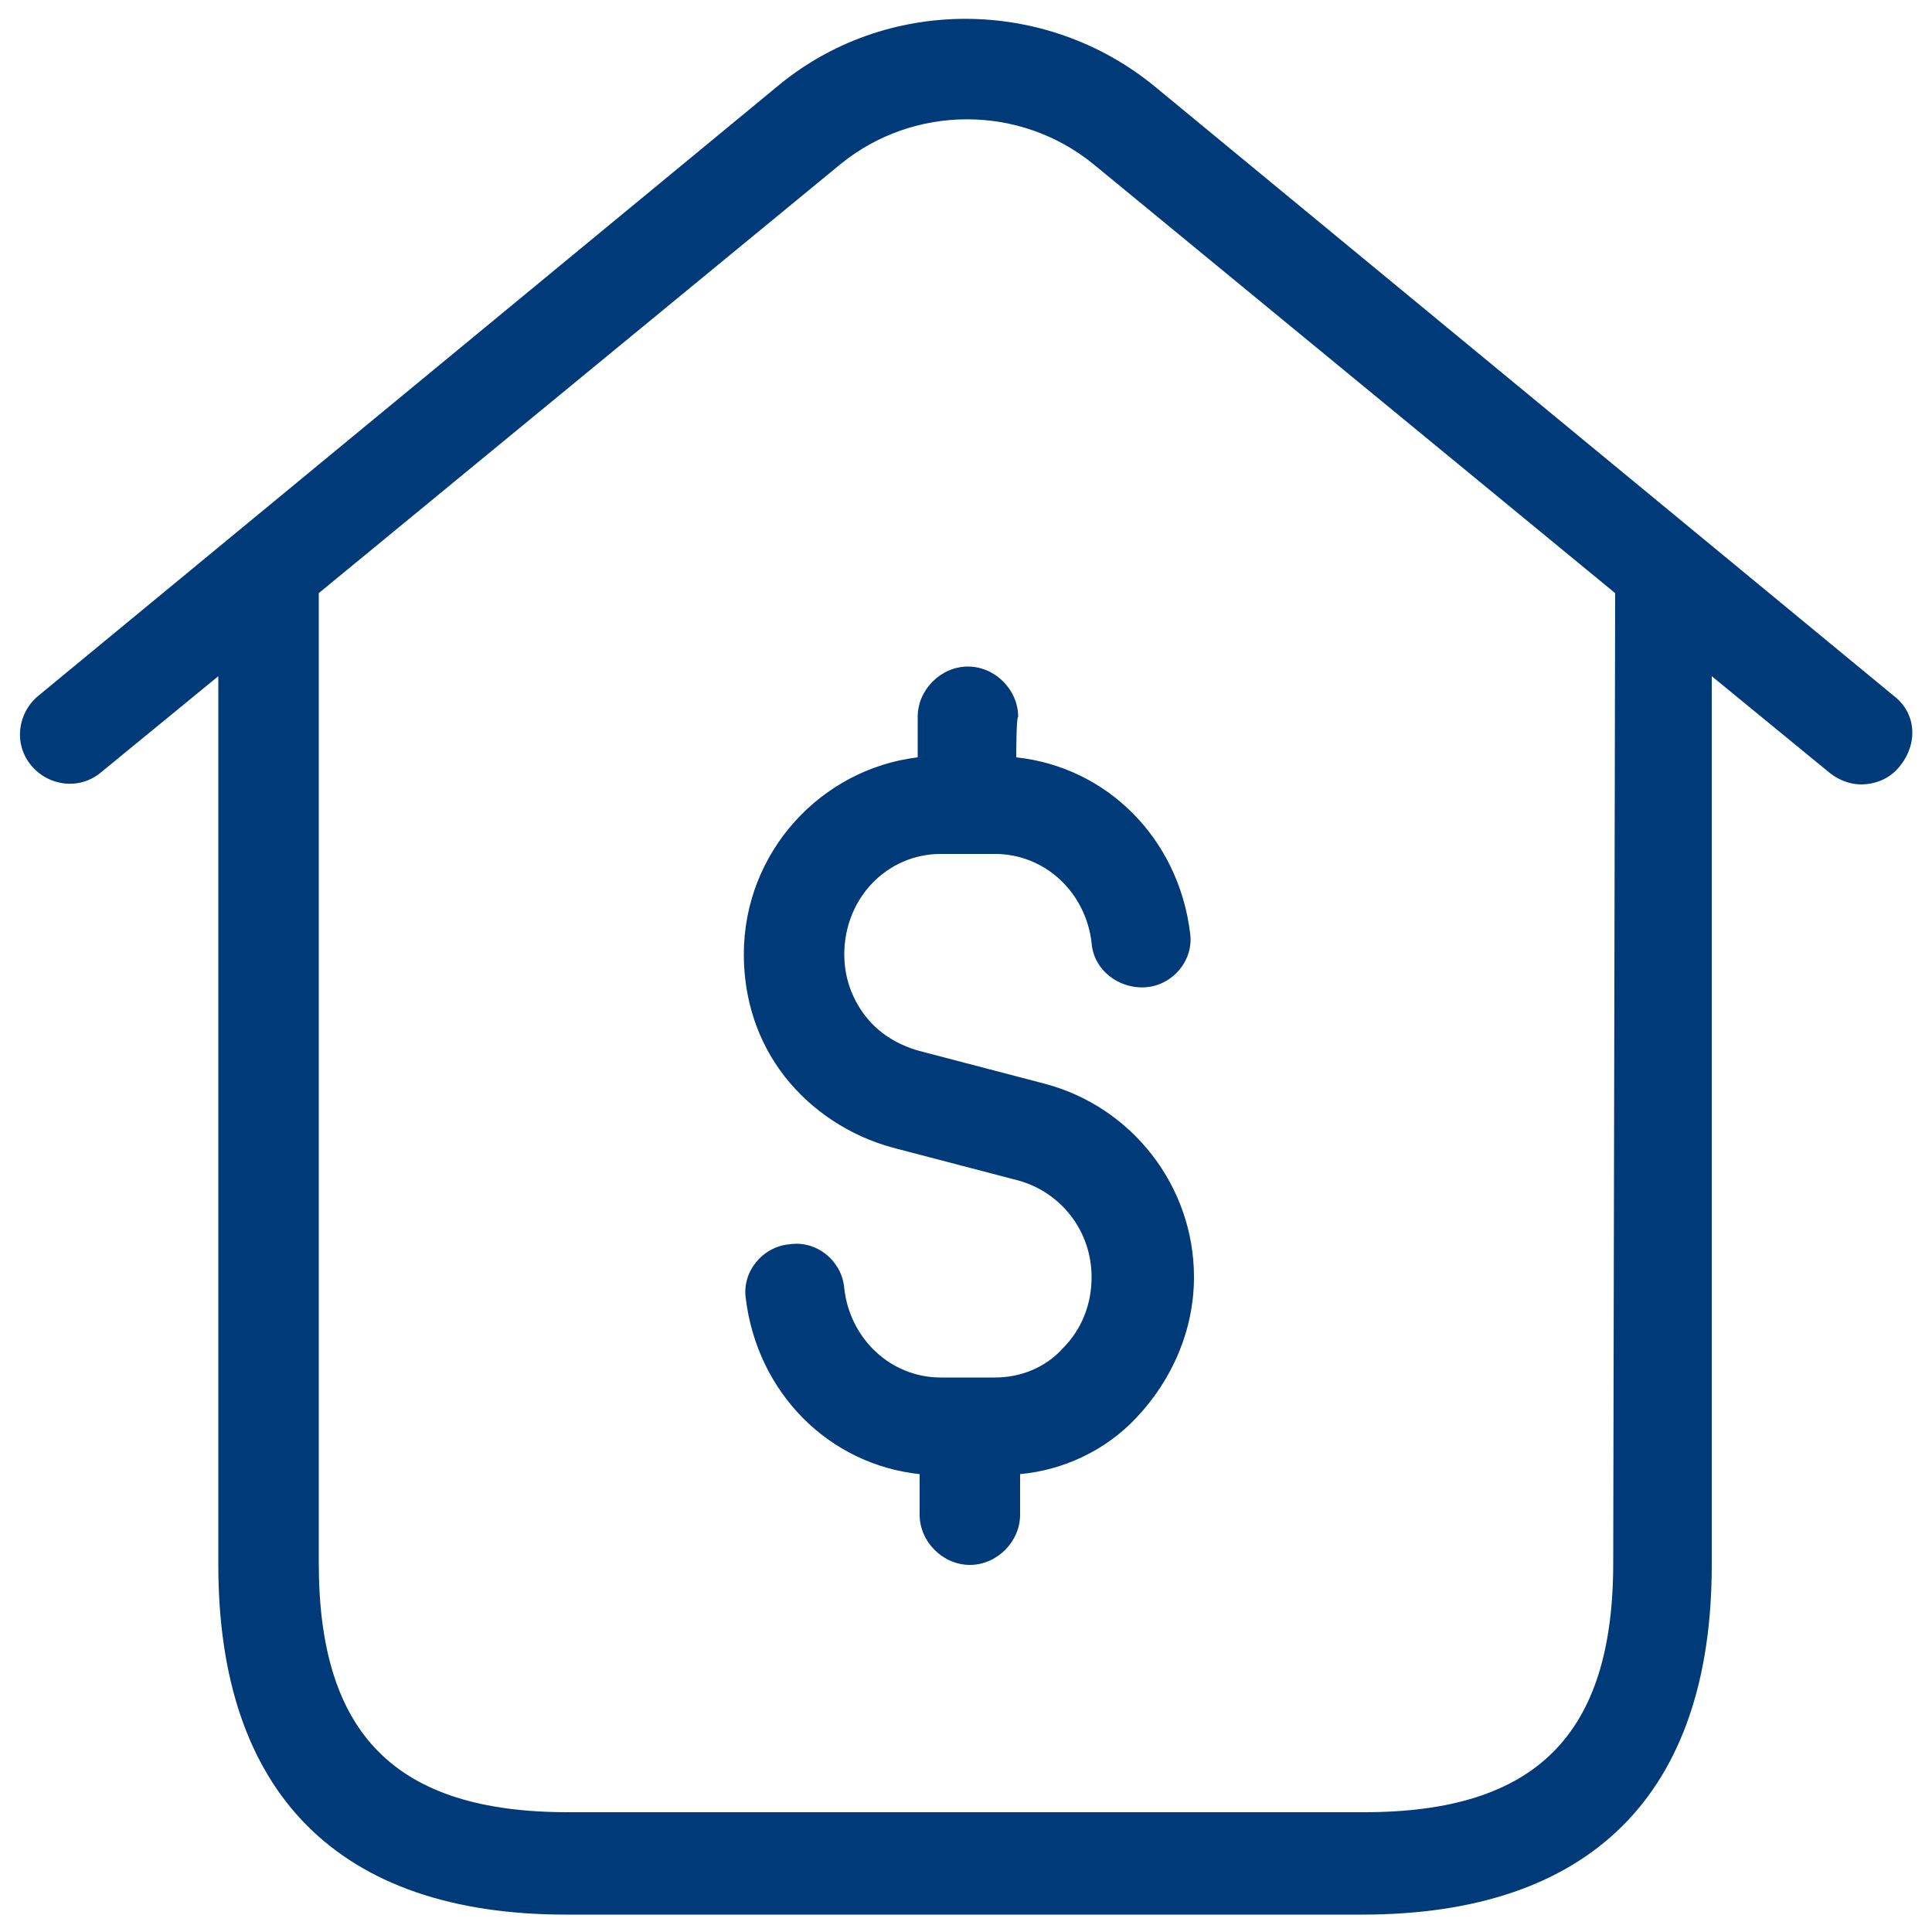 <?xml version="1.0" encoding="utf-8"?>
<!-- Generator: Adobe Illustrator 27.9.0, SVG Export Plug-In . SVG Version: 6.00 Build 0)  -->
<svg version="1.1" id="Layer_1" xmlns="http://www.w3.org/2000/svg" xmlns:xlink="http://www.w3.org/1999/xlink" x="0px" y="0px"
	 viewBox="0 0 100 100" style="enable-background:new 0 0 100 100;" xml:space="preserve">
<style type="text/css">
	.st0{fill:#003A79;}
</style>
<path id="home-roof-dollar" class="st0" d="M98,36L59.8,4.5c-5.7-4.7-14-4.7-19.6,0L2,36c-1.1,0.9-1.3,2.5-0.4,3.6
	c0.9,1.1,2.5,1.3,3.6,0.4l6.1-5v46c0,11.8,6.2,18.1,18,18.1h41.2c11.8,0,18.1-6.2,18.1-18.1v-46l6.1,5c0.5,0.4,1.1,0.6,1.6,0.6
	c0.8,0,1.5-0.3,2-0.9C99.3,38.5,99.2,36.9,98,36L98,36z M83.5,80.9c0,8.9-4,12.9-12.9,12.9H29.4c-8.9,0-12.9-4-12.9-12.9V30.7
	l27-22.2c3.8-3.1,9.3-3.1,13.1,0l27,22.2L83.5,80.9L83.5,80.9z M52.6,39.2c4.7,0.5,8.4,4.2,9,9.1c0.2,1.4-0.9,2.7-2.3,2.8
	c-1.4,0.1-2.7-0.9-2.8-2.3c-0.3-2.6-2.4-4.6-5-4.6h-2.8c-2.8,0-5,2.3-5,5.2c0,1.2,0.4,2.3,1.1,3.2c0.7,0.9,1.7,1.5,2.8,1.8l6.5,1.7
	c4.5,1.2,7.7,5.3,7.7,10c0,2.7-1.1,5.3-3,7.3c-1.6,1.7-3.8,2.7-6,2.9v2.1c0,1.4-1.2,2.6-2.6,2.6s-2.6-1.2-2.6-2.6v-2.1
	c-4.7-0.5-8.4-4.2-9-9.1c-0.2-1.4,0.9-2.7,2.3-2.8c1.4-0.2,2.7,0.9,2.8,2.3c0.3,2.6,2.4,4.6,5,4.6h2.8c1.3,0,2.6-0.5,3.5-1.5
	c1-1,1.5-2.3,1.5-3.7c0-2.4-1.6-4.4-3.8-5l-6.5-1.7c-2.2-0.6-4.2-1.9-5.6-3.7c-1.4-1.8-2.1-4-2.1-6.3c0-5.3,4-9.6,9-10.2v-2.1
	c0-1.4,1.2-2.6,2.6-2.6s2.6,1.2,2.6,2.6C52.6,37.1,52.6,39.2,52.6,39.2z"/>
</svg>
